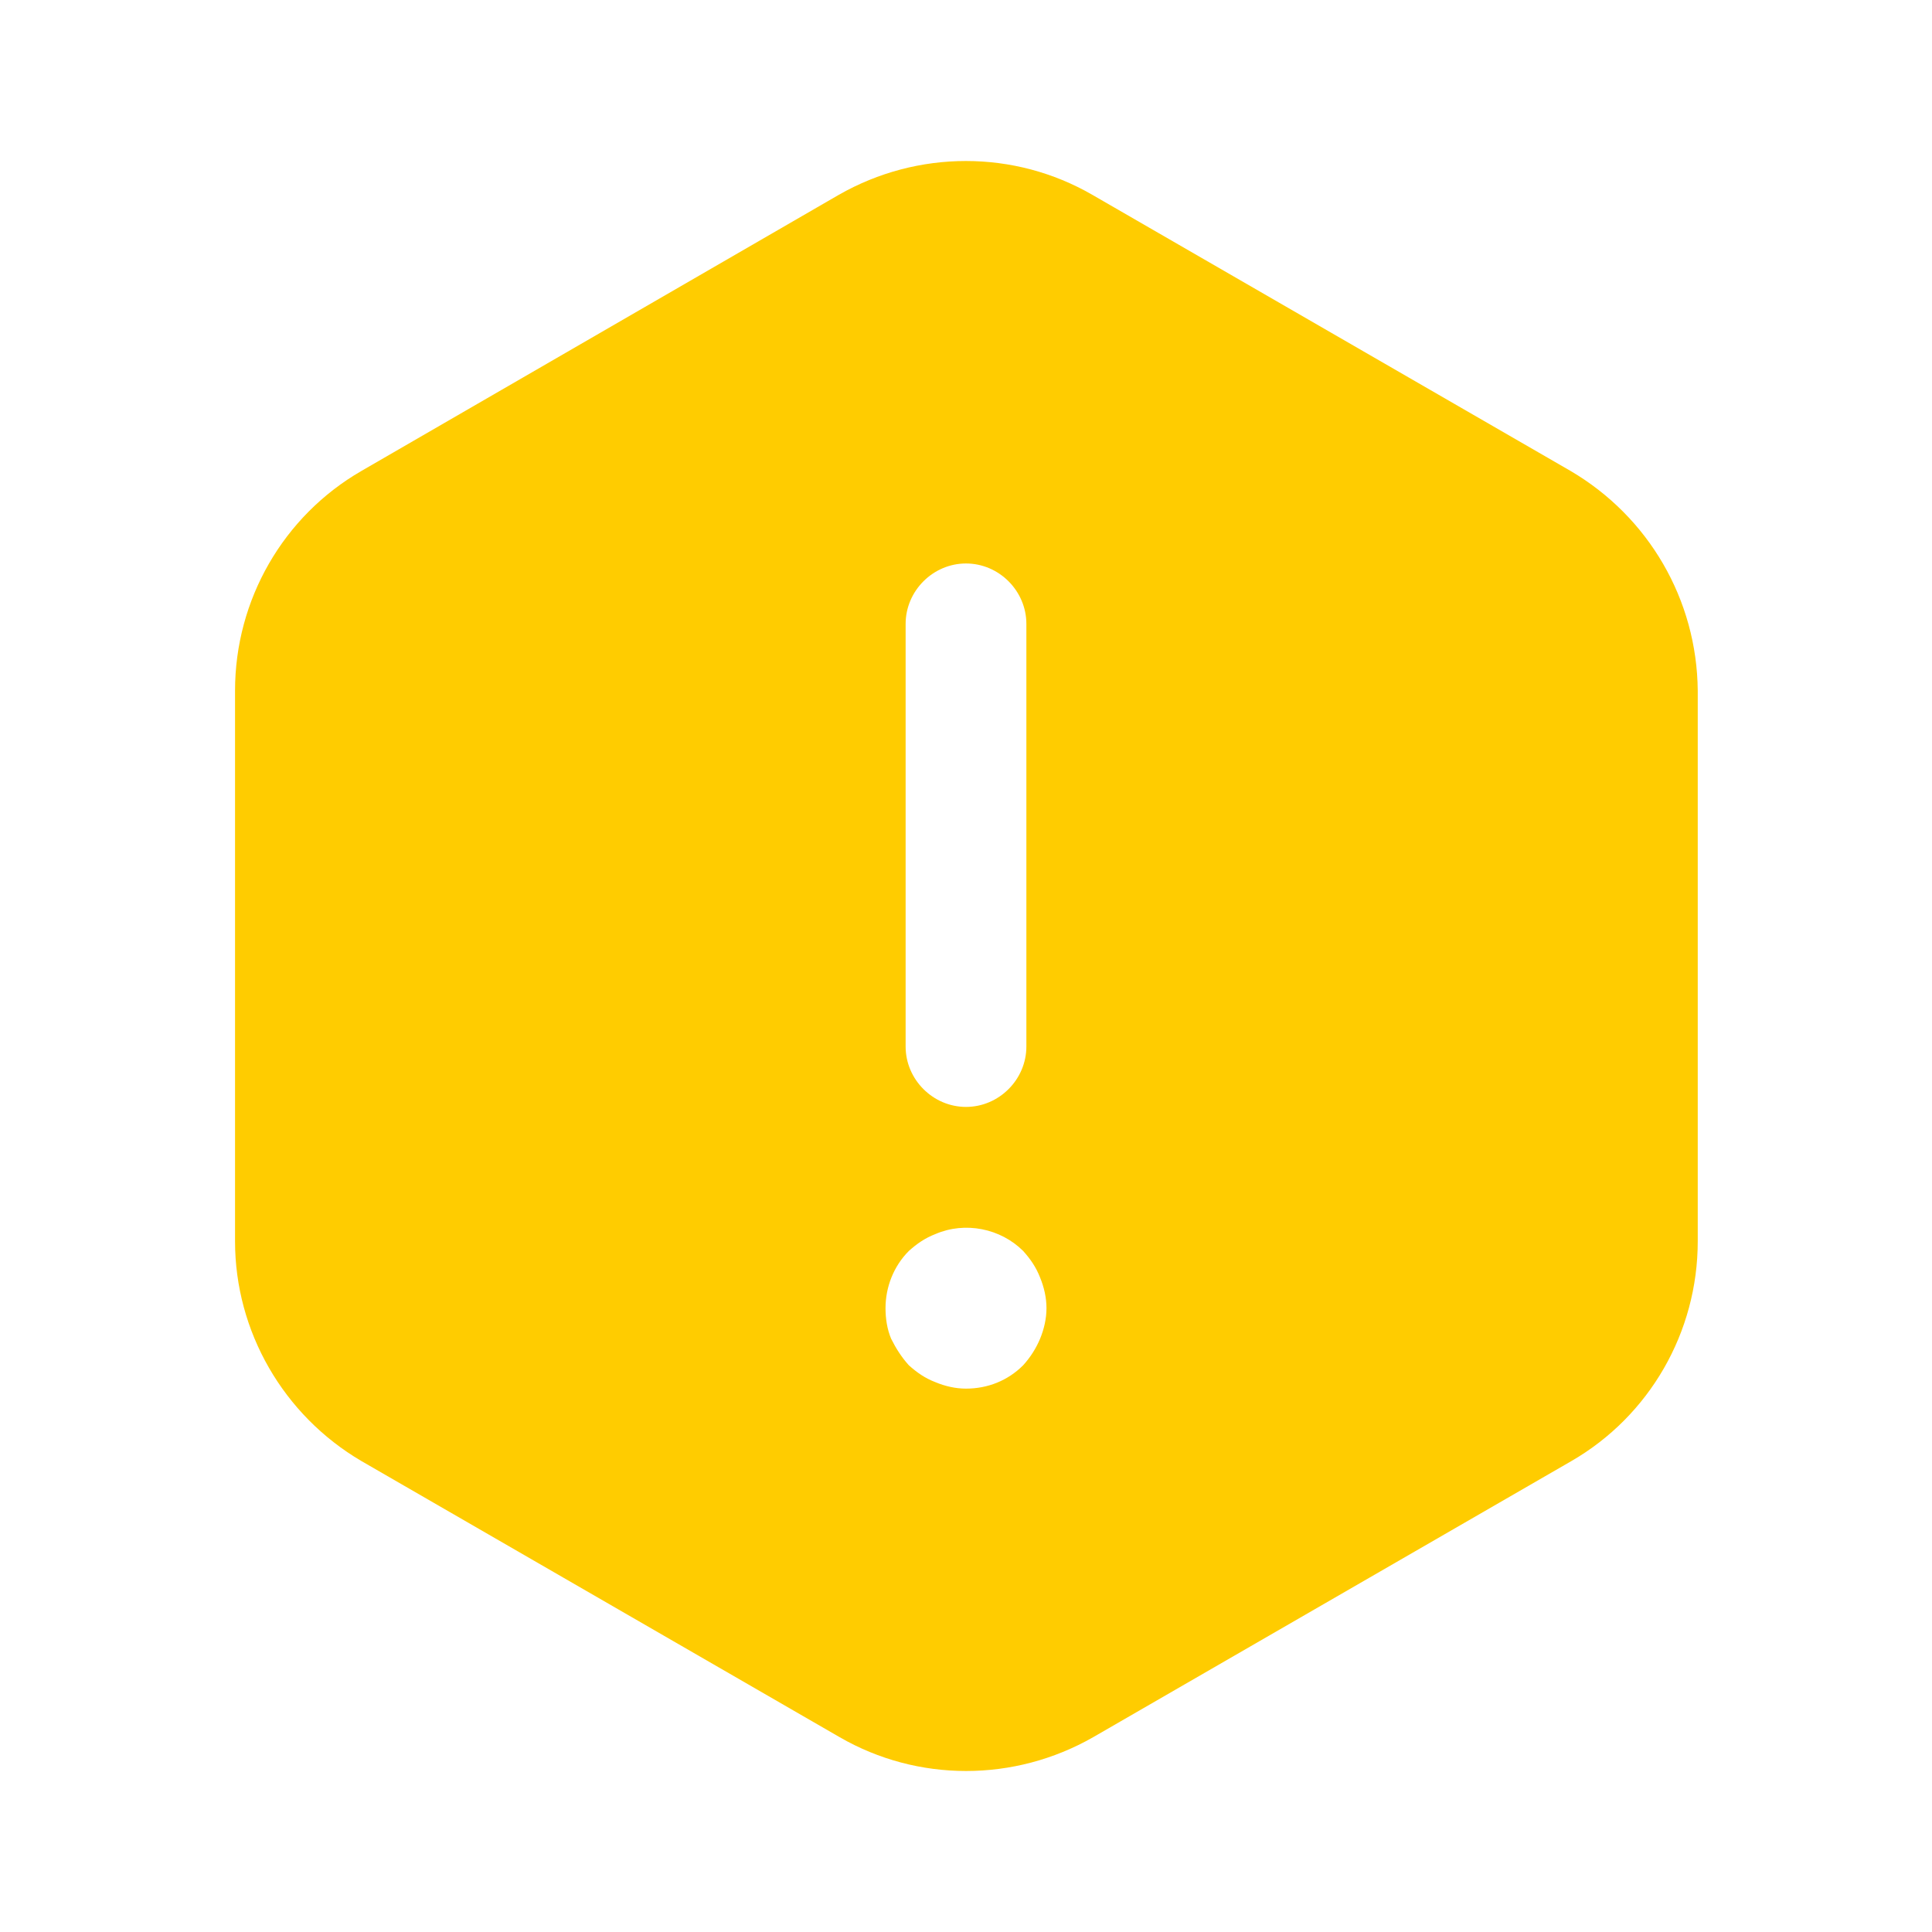 <svg width="32" height="32" viewBox="0 0 32 32" fill="none" xmlns="http://www.w3.org/2000/svg">
<path d="M26.013 7.8L18.093 3.227C16.8 2.48 15.2 2.48 13.893 3.227L5.987 7.8C4.693 8.547 3.893 9.933 3.893 11.44V20.56C3.893 22.053 4.693 23.44 5.987 24.2L13.907 28.773C15.2 29.52 16.8 29.52 18.107 28.773L26.027 24.2C27.32 23.453 28.12 22.067 28.12 20.56V11.44C28.107 9.933 27.307 8.56 26.013 7.8ZM15 10.334C15 9.787 15.453 9.333 16 9.333C16.547 9.333 17 9.787 17 10.334V17.334C17 17.88 16.547 18.334 16 18.334C15.453 18.334 15 17.88 15 17.334V10.334ZM17.227 22.174C17.16 22.334 17.067 22.48 16.947 22.613C16.693 22.867 16.36 23 16 23C15.827 23 15.653 22.96 15.493 22.893C15.32 22.827 15.187 22.733 15.053 22.613C14.933 22.48 14.84 22.334 14.76 22.174C14.693 22.014 14.667 21.84 14.667 21.667C14.667 21.32 14.8 20.974 15.053 20.72C15.187 20.6 15.32 20.507 15.493 20.44C15.987 20.227 16.573 20.347 16.947 20.72C17.067 20.854 17.16 20.987 17.227 21.16C17.293 21.32 17.333 21.494 17.333 21.667C17.333 21.84 17.293 22.014 17.227 22.174Z" fill="url(#paint0_linear_5_8)"/>
<defs>
<linearGradient id="paint0_linear_5_8" x1="28.12" y1="2.667" x2="1.576" y2="26.782" gradientUnits="userSpaceOnUse">
<stop stop-color="#FFCC00"/>
<stop offset="1" stop-color="#FFCC00"/>
</linearGradient>
</defs>
</svg>
